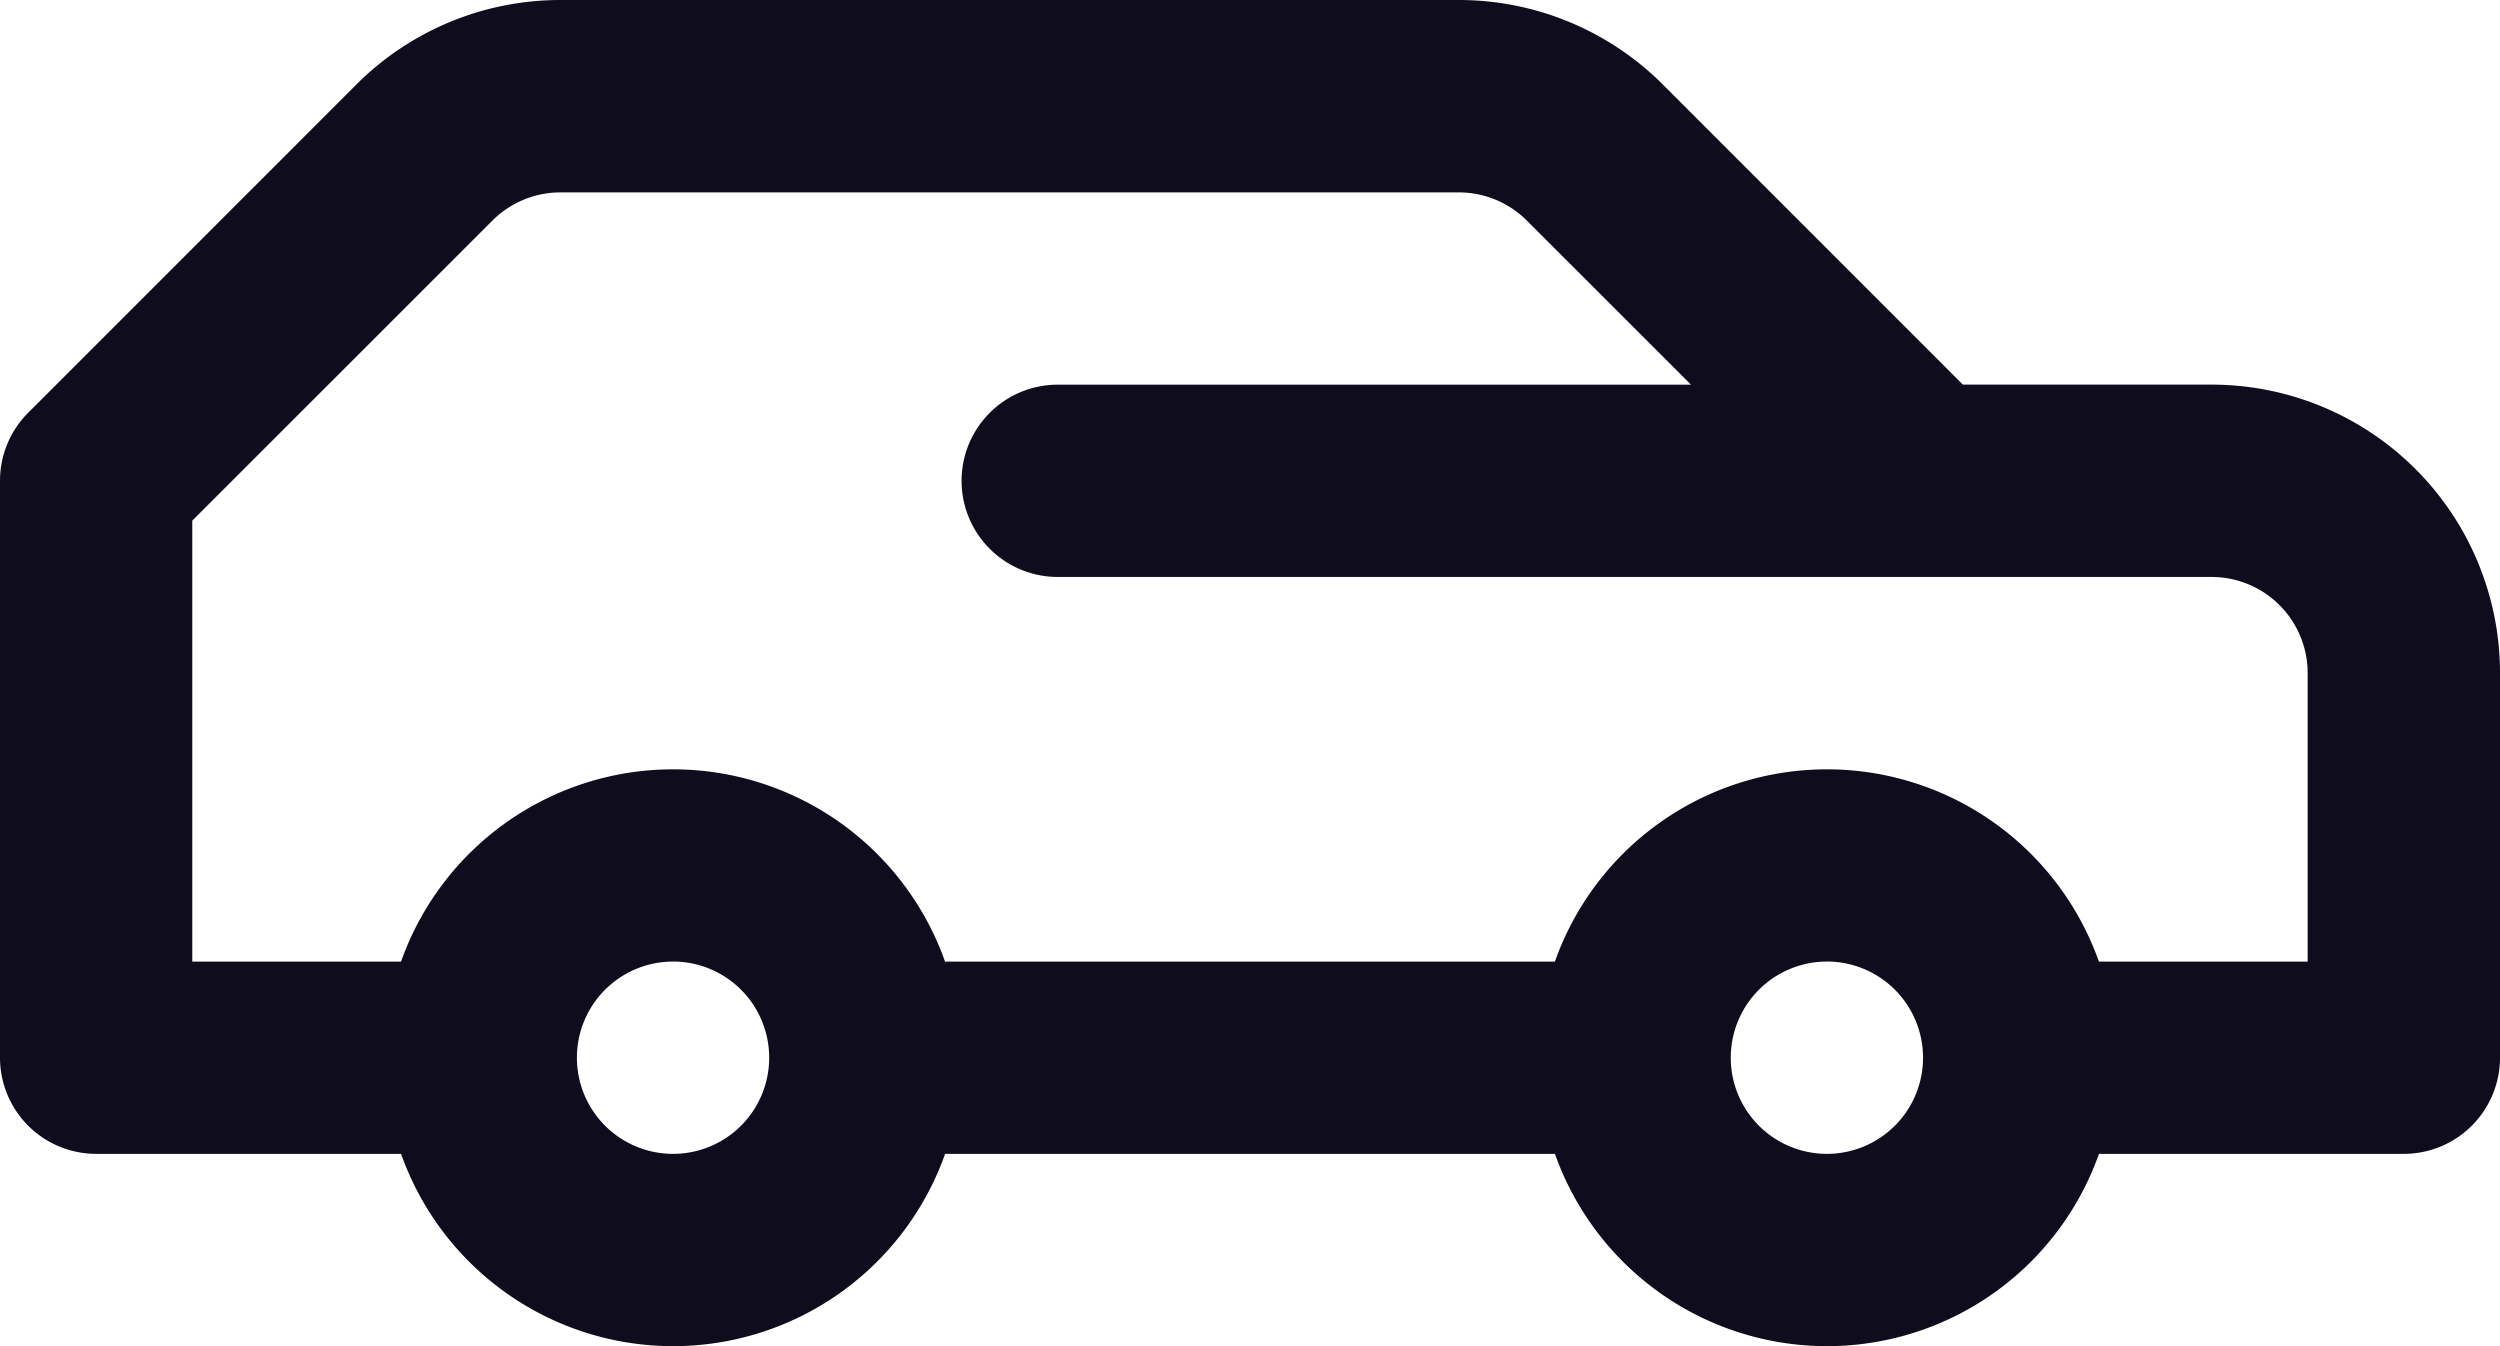 <svg xmlns="http://www.w3.org/2000/svg" width="46" height="24.769" viewBox="0 0 46 24.769">
  <path id="icon-car" d="M77.379,103.231h-5.61A1.77,1.77,0,0,1,70,101.462V90.846a1.77,1.77,0,0,1,.518-1.251l6.04-6.041A5.309,5.309,0,0,1,80.312,82h16.53a5.309,5.309,0,0,1,3.753,1.554l5.522,5.523h4.575A5.307,5.307,0,0,1,116,94.385v7.077a1.77,1.77,0,0,1-1.769,1.769h-5.61a5.309,5.309,0,0,1-10.01,0H87.39a5.309,5.309,0,0,1-10.01,0Zm26.236-3.538a1.769,1.769,0,1,0,1.769,1.769A1.77,1.77,0,0,0,103.615,99.692Zm-21.231,0a1.769,1.769,0,1,0,1.769,1.769A1.77,1.77,0,0,0,82.385,99.692Zm26.236,0h3.841V94.385a1.769,1.769,0,0,0-1.769-1.769H89.462a1.769,1.769,0,0,1,0-3.538h11.652l-3.021-3.02a1.768,1.768,0,0,0-1.251-.518H80.312a1.768,1.768,0,0,0-1.251.518l-5.523,5.522v8.114h3.841a5.309,5.309,0,0,1,10.01,0H98.61a5.309,5.309,0,0,1,10.01,0Z" transform="translate(-70 -82)" fill="#0f0c1d" fill-rule="evenodd"/>
</svg>
